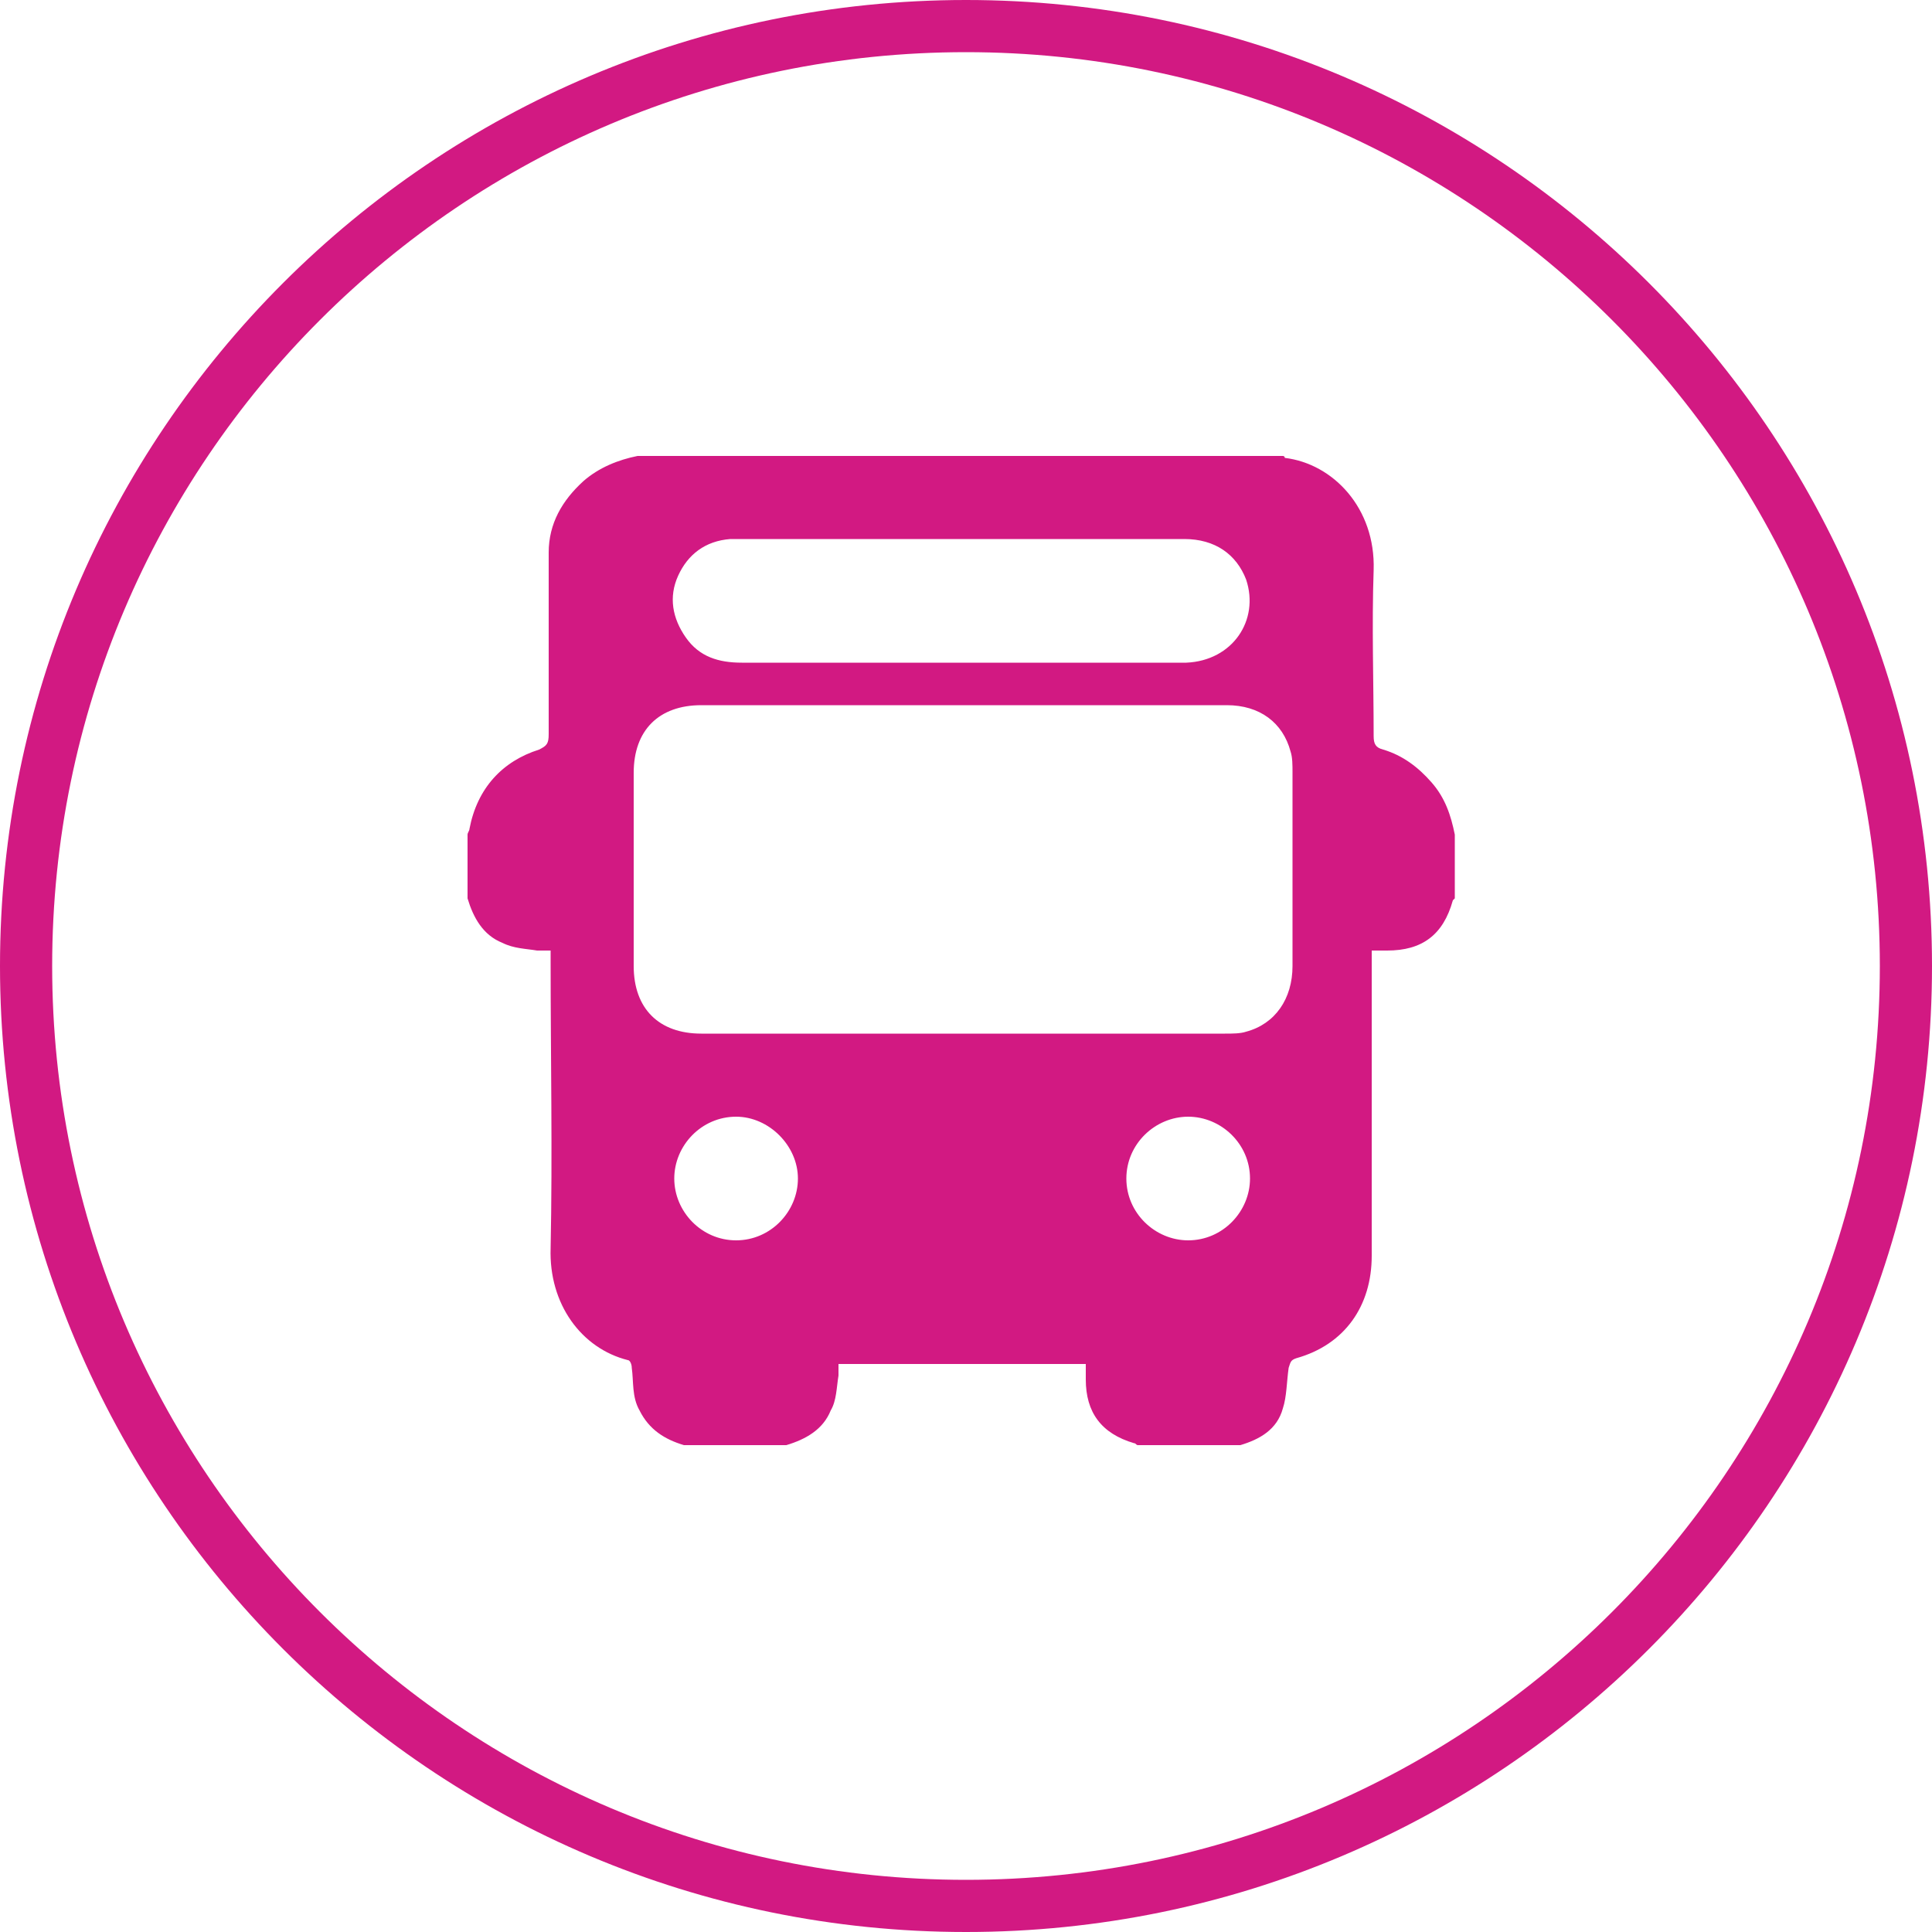 <?xml version="1.0" encoding="UTF-8"?> <svg xmlns="http://www.w3.org/2000/svg" xmlns:xlink="http://www.w3.org/1999/xlink" version="1.1" id="Layer_1" x="0px" y="0px" viewBox="0 0 100 100" style="enable-background:new 0 0 100 100;" xml:space="preserve"> <style type="text/css"> .st0{fill:#D21982;} </style> <path class="st0" d="M50,100C22.4,100,0,77.6,0,50S22.4,0,50,0s50,22.4,50,50S77.6,100,50,100z M50,2.7C23.9,2.7,2.7,23.9,2.7,50 S23.9,97.3,50,97.3S97.3,76.1,97.3,50S76.1,2.7,50,2.7z"></path> <path class="st0" d="M64.2,74.8h-5.3c-0.1,0-0.1-0.1-0.2-0.1c-1.7-0.5-2.5-1.6-2.5-3.3c0-0.3,0-0.6,0-0.8H43.4c0,0.2,0,0.4,0,0.6 c-0.1,0.6-0.1,1.3-0.4,1.8c-0.4,1-1.3,1.5-2.3,1.8h-5.3c-1-0.3-1.8-0.8-2.3-1.8c-0.4-0.7-0.3-1.5-0.4-2.2c0-0.2-0.1-0.4-0.2-0.4 c-2.4-0.6-4.1-2.9-4-5.8c0.1-4.9,0-9.9,0-14.8v-0.6c-0.3,0-0.5,0-0.7,0c-0.6-0.1-1.2-0.1-1.8-0.4c-1-0.4-1.5-1.3-1.8-2.3v-3.3 c0-0.1,0.1-0.2,0.1-0.3c0.4-2.1,1.7-3.5,3.6-4.1c0.4-0.2,0.5-0.3,0.5-0.8c0-3.1,0-6.3,0-9.4c0-1.5,0.7-2.7,1.8-3.7 c0.8-0.7,1.8-1.1,2.8-1.3c11.1,0,22.2,0,33.4,0c0,0,0.1,0,0.1,0.1c2.5,0.3,4.7,2.6,4.6,5.8c-0.1,2.9,0,5.8,0,8.6 c0,0.4,0.1,0.6,0.5,0.7c1,0.3,1.8,0.9,2.5,1.7c0.7,0.8,1,1.7,1.2,2.7v3.3c0,0-0.1,0.1-0.1,0.1c-0.5,1.8-1.6,2.6-3.4,2.6 c-0.2,0-0.5,0-0.8,0c0,0.3,0,0.5,0,0.7c0,5,0,10.1,0,15.1c0,2.6-1.4,4.6-3.9,5.3c-0.3,0.1-0.3,0.2-0.4,0.5c-0.1,0.7-0.1,1.5-0.3,2.1 C66.1,74,65.2,74.5,64.2,74.8L64.2,74.8z M49.8,36.5c-4.5,0-9,0-13.5,0c-2.2,0-3.5,1.3-3.5,3.5c0,3.3,0,6.7,0,10 c0,2.2,1.3,3.5,3.5,3.5c9,0,18,0,27.1,0c0.4,0,0.8,0,1.1-0.1c1.5-0.4,2.4-1.7,2.4-3.4c0-3.3,0-6.7,0-10c0-0.4,0-0.8-0.1-1.1 c-0.4-1.5-1.6-2.4-3.3-2.4C58.9,36.5,54.4,36.5,49.8,36.5z M49.8,27.9c-3,0-6.1,0-9.1,0c-1,0-1.9,0-2.9,0c-1.3,0.1-2.2,0.8-2.7,1.9 c-0.5,1.1-0.3,2.2,0.4,3.2c0.7,1,1.7,1.3,2.9,1.3c7.6,0,15.1,0,22.7,0c0.1,0,0.2,0,0.3,0c2.4-0.1,3.8-2.2,3.1-4.3 c-0.5-1.3-1.6-2.1-3.2-2.1C57.5,27.9,53.6,27.9,49.8,27.9L49.8,27.9z M38.1,64.2c1.8,0,3.2-1.5,3.2-3.2c0-1.7-1.5-3.2-3.2-3.2 c-1.8,0-3.2,1.5-3.2,3.2C34.9,62.7,36.3,64.2,38.1,64.2z M64.7,61c0-1.8-1.5-3.2-3.2-3.2c-1.7,0-3.2,1.4-3.2,3.2 c0,1.8,1.5,3.2,3.2,3.2C63.3,64.2,64.7,62.7,64.7,61z"></path> </svg> 